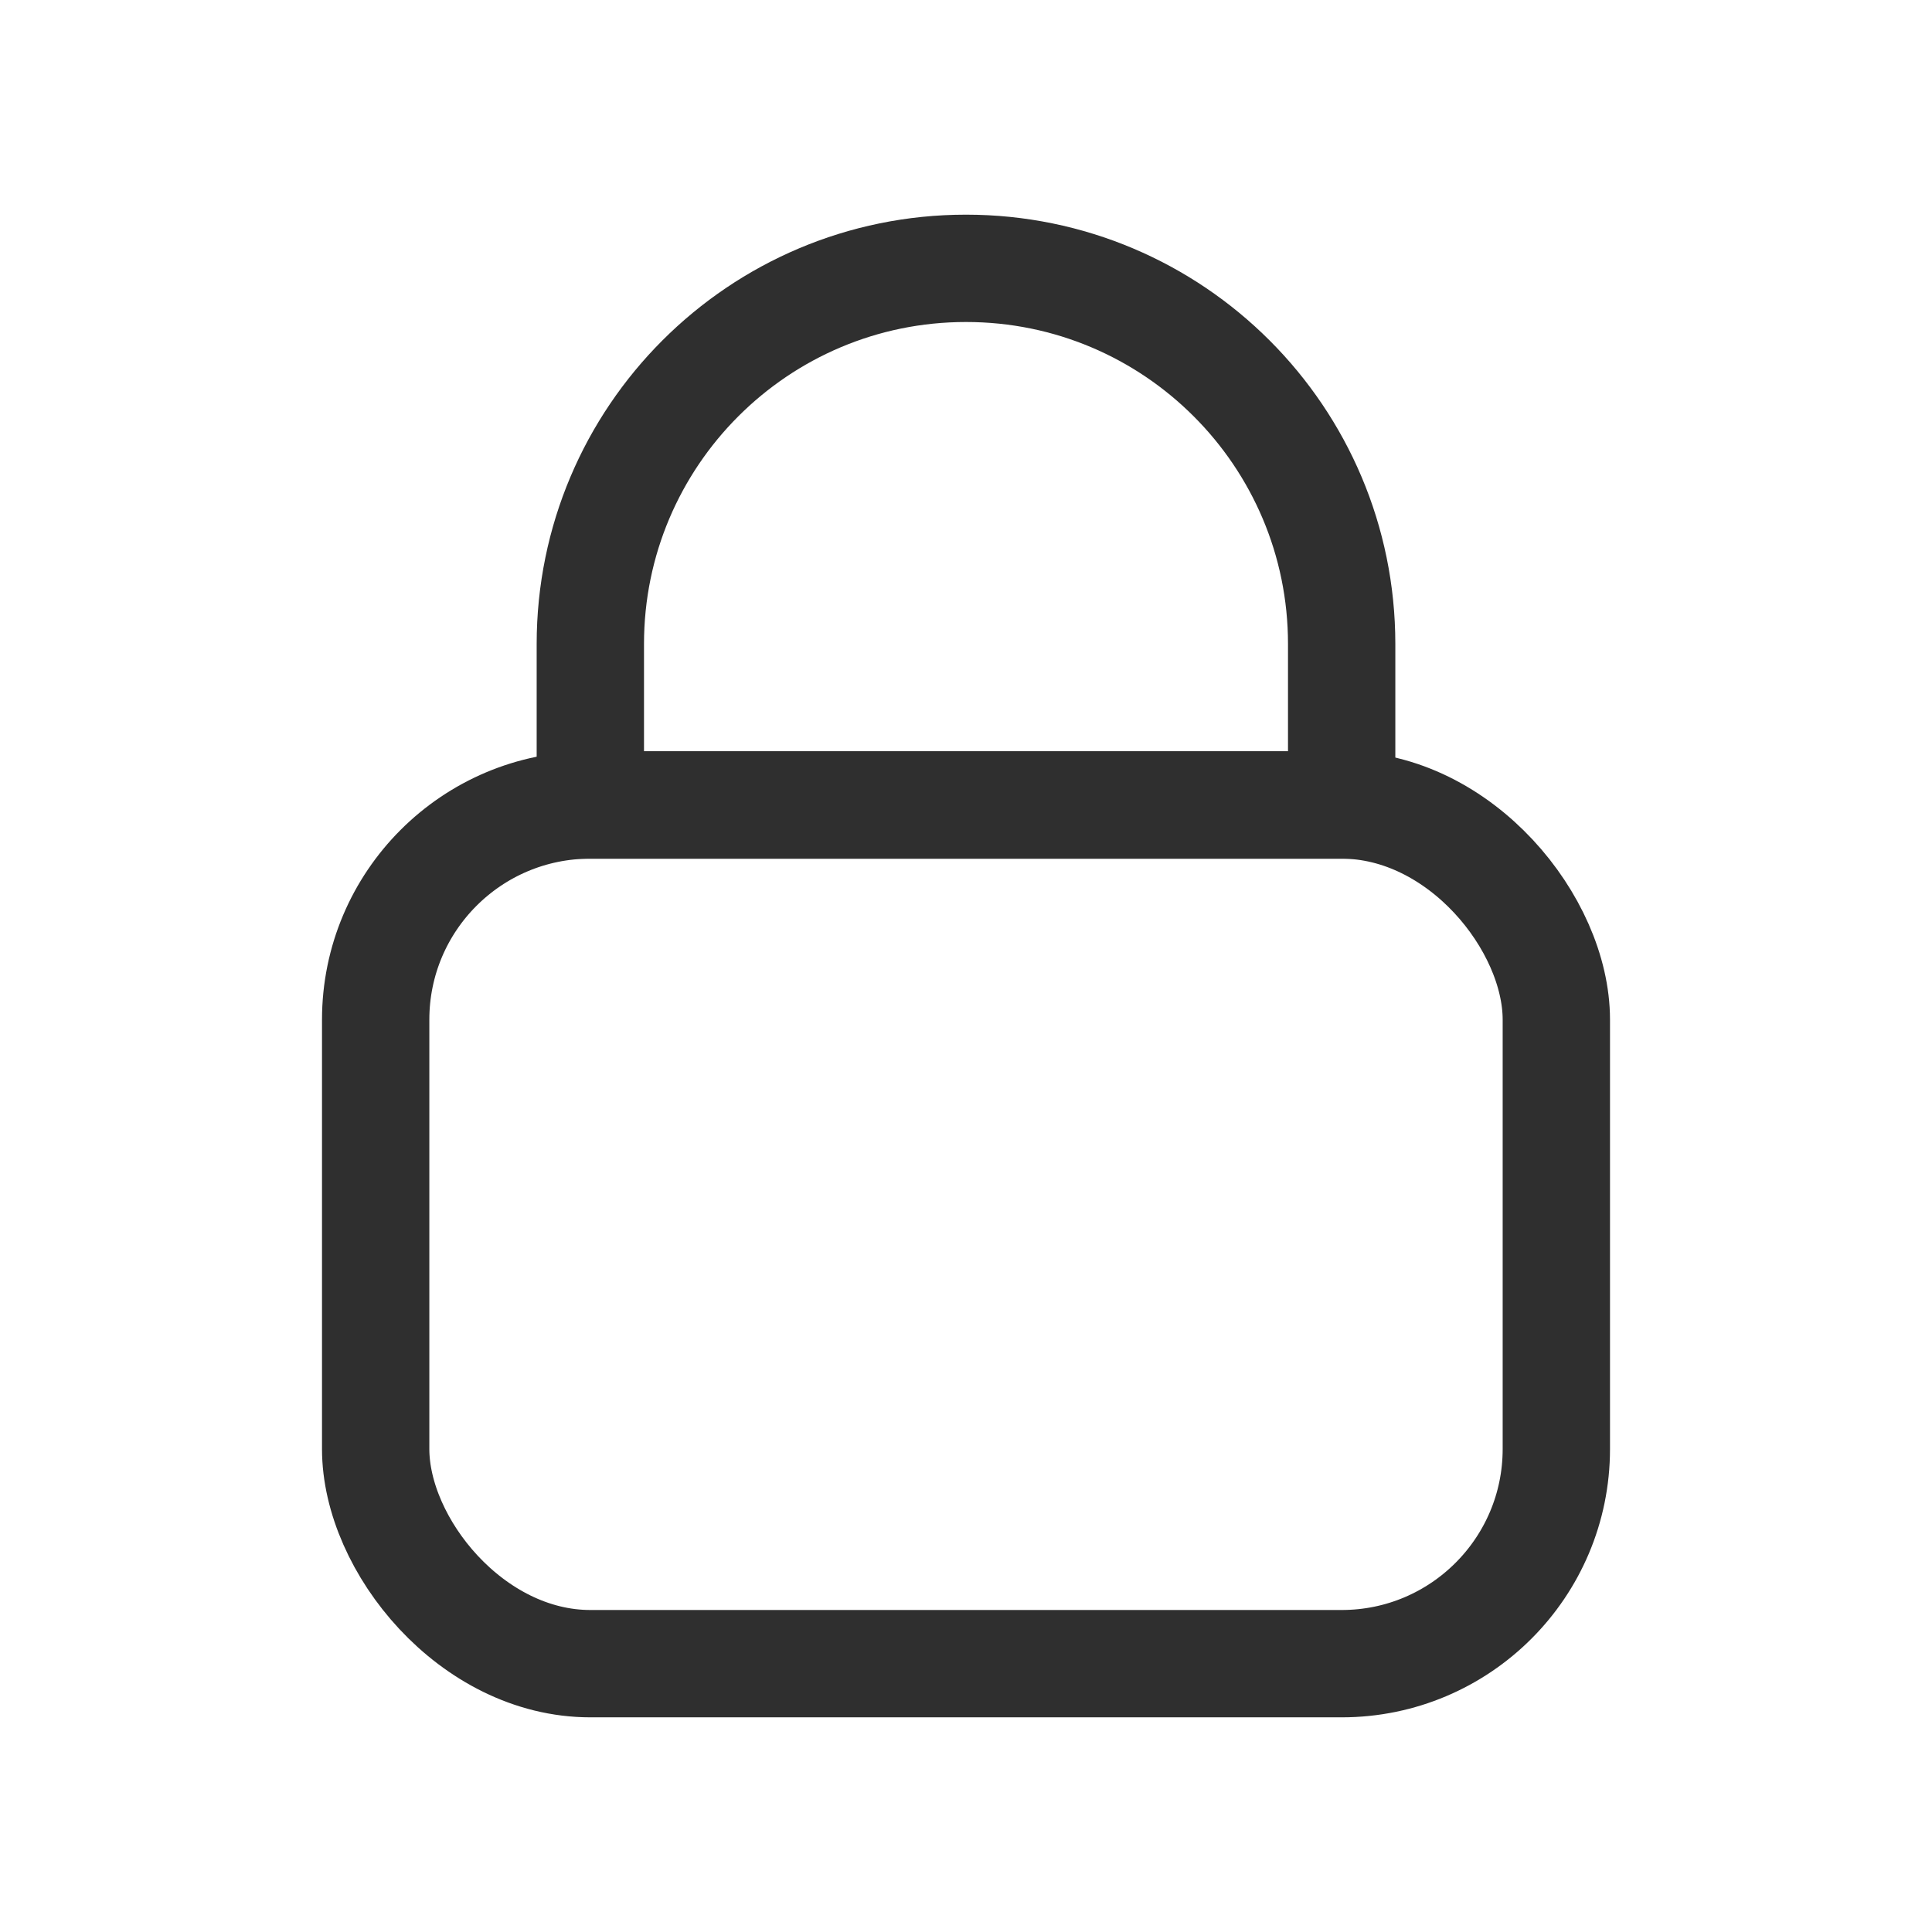 <?xml version="1.0" encoding="UTF-8"?>
<svg width="18px" height="18px" viewBox="0 0 18 18" version="1.1" xmlns="http://www.w3.org/2000/svg" xmlns:xlink="http://www.w3.org/1999/xlink">
    <!-- Generator: Sketch 51.1 (57501) - http://www.bohemiancoding.com/sketch -->
    <title>calender copy</title>
    <desc>Created with Sketch.</desc>
    <defs></defs>
    <g id="calender-copy" stroke="none" stroke-width="1" fill="none" fill-rule="evenodd">
        <g id="Group" transform="translate(3, 2)" fill-rule="nonzero" stroke="#2F2F2F">
            <rect id="Rectangle-4" x="0.5" y="5.5" width="11" height="8" rx="2"></rect>
            <path d="M2.5,5.5 L9.5,5.5 L9.5,4 C9.5,2.067 7.933,0.5 6,0.5 C4.067,0.5 2.5,2.067 2.5,4 L2.5,5.5 Z" id="Path-2"></path>
        </g>
    </g>
</svg>